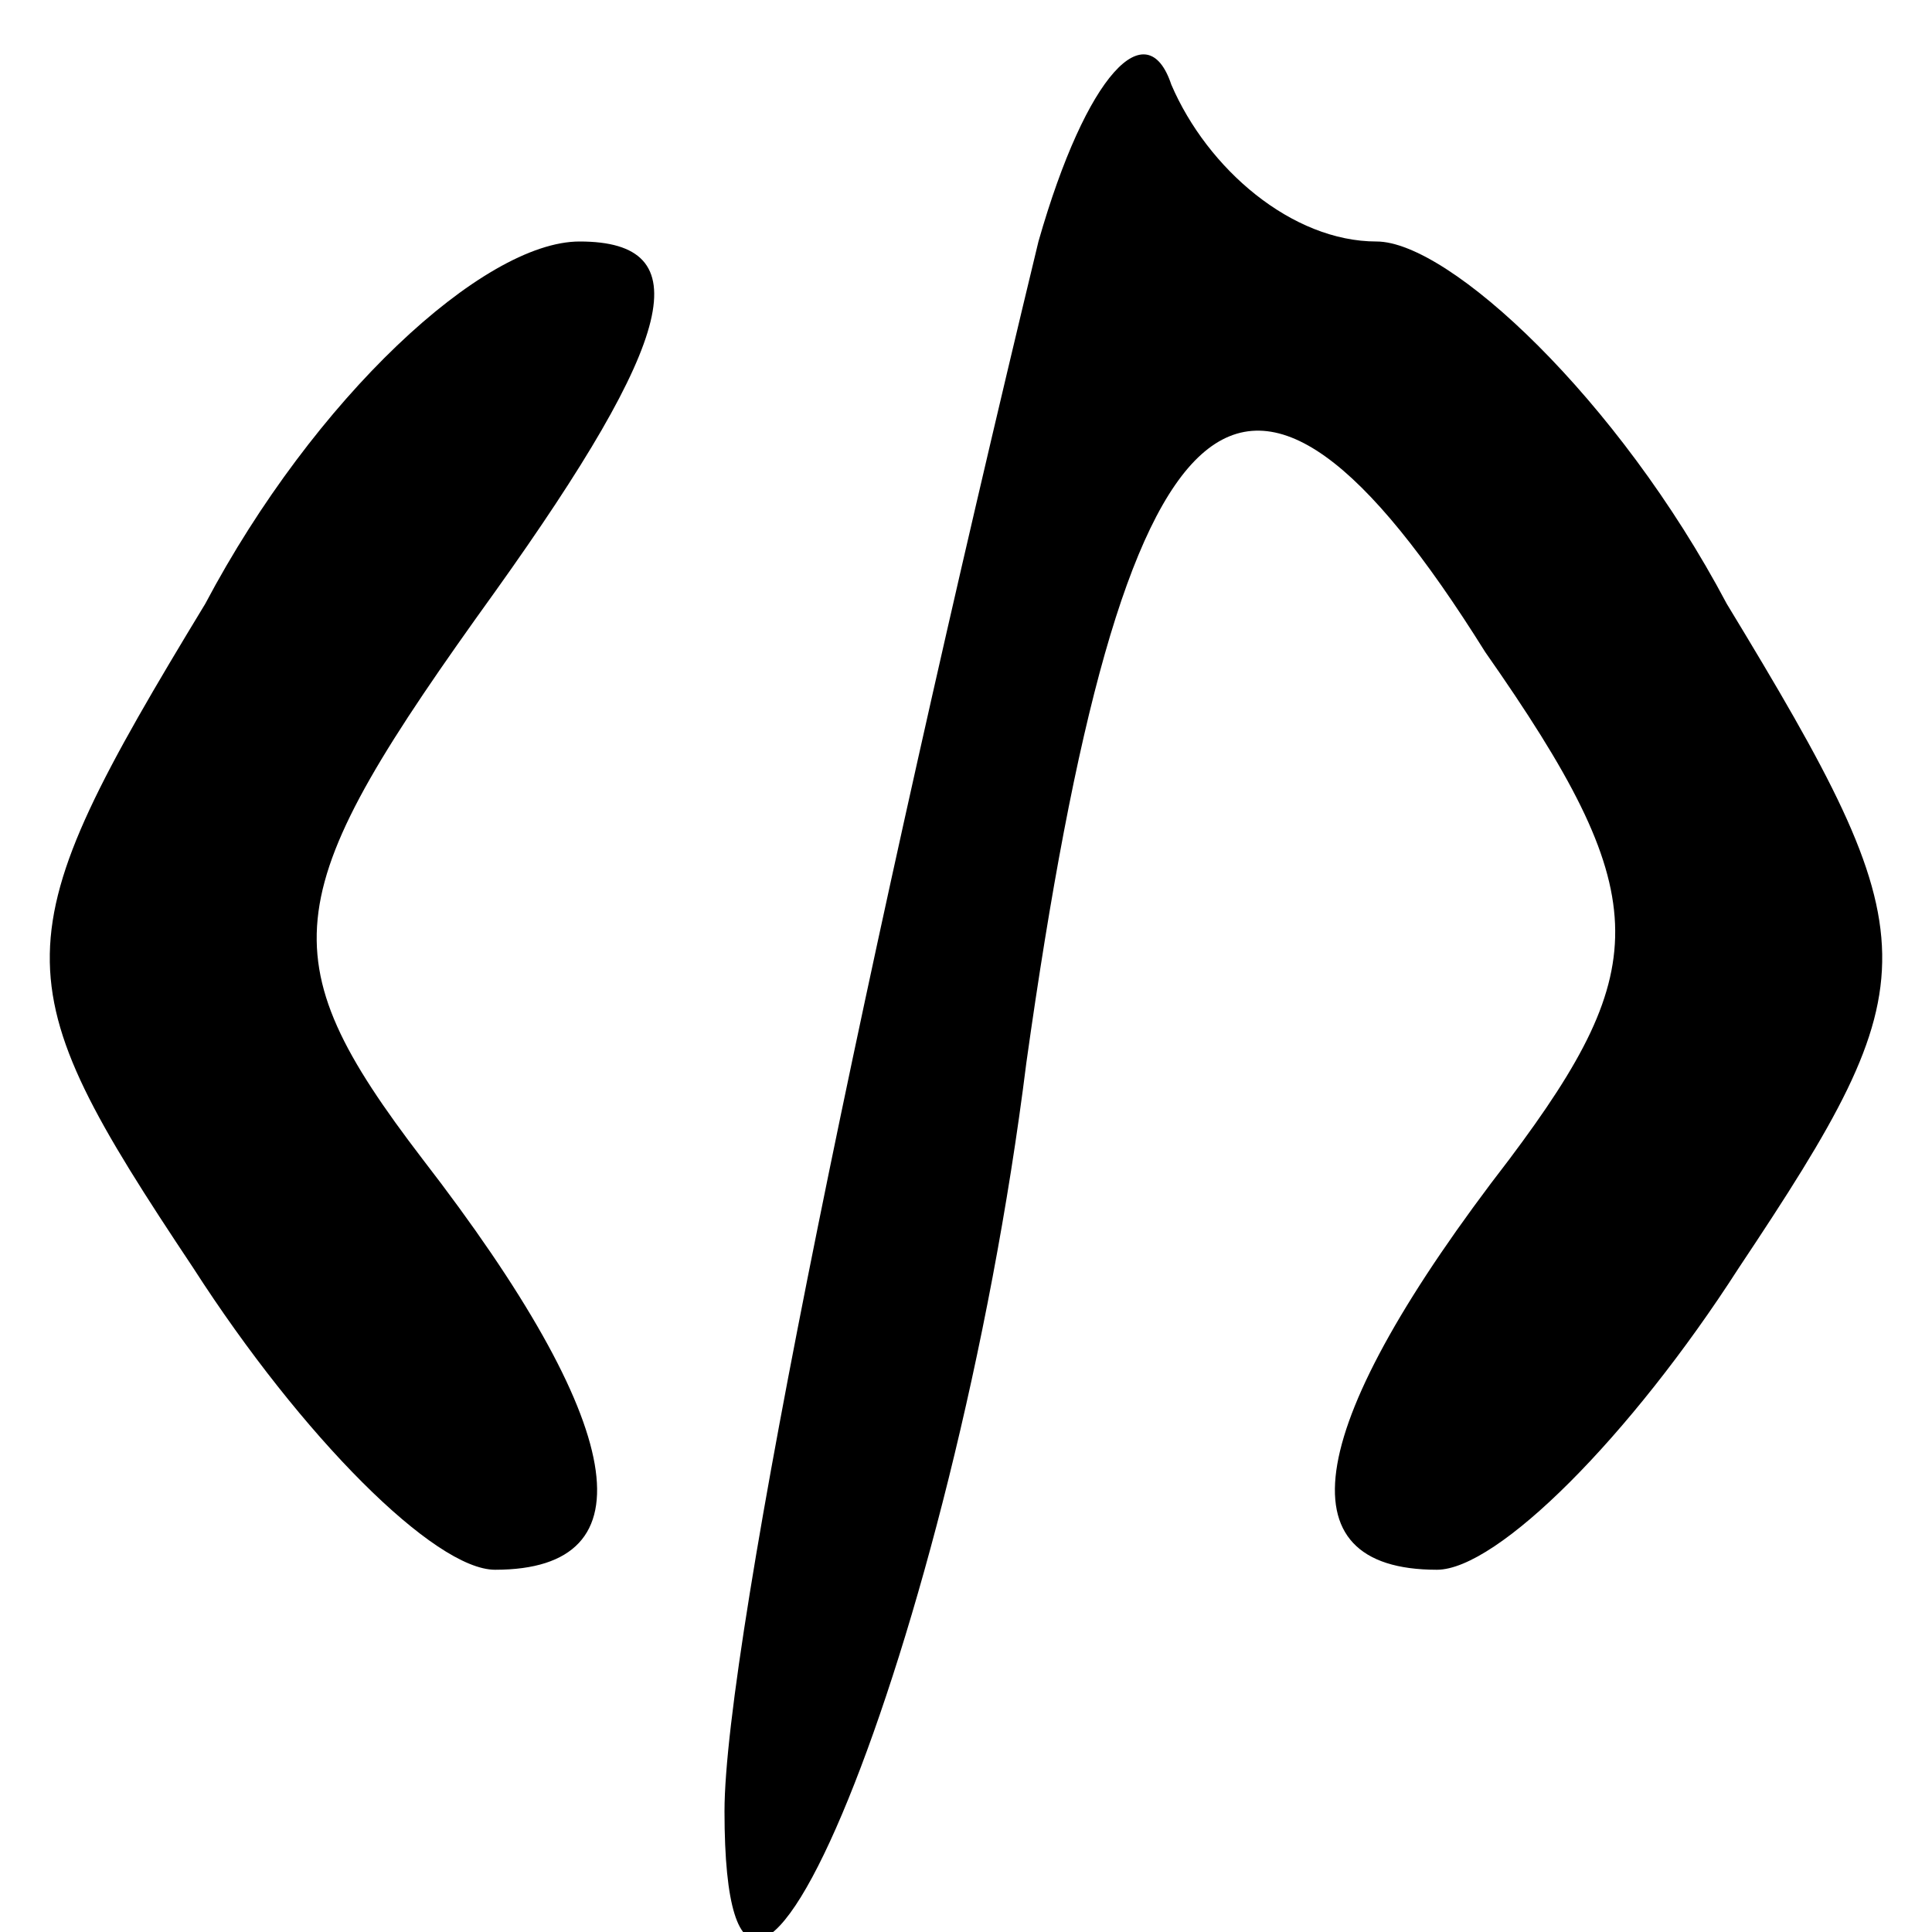 <?xml version="1.0" standalone="no"?>
<!DOCTYPE svg PUBLIC "-//W3C//DTD SVG 20010904//EN"
 "http://www.w3.org/TR/2001/REC-SVG-20010904/DTD/svg10.dtd">
<svg version="1.0" xmlns="http://www.w3.org/2000/svg"
 width="16pt" height="16pt" viewBox="0 0 16 16"
 preserveAspectRatio="xMidYMid meet">

<g transform="translate(0,16) scale(0.1,-0.1)"
fill="#000000" stroke="none">
<path d="M86 140 c-14 -58 -26 -116 -26 -130 0 -32 19 14 25 62 8 57 18 66 38
34 14 -20 14 -26 2 -42 -17 -22 -19 -34 -6 -34 5 0 16 11 25 25 16 24 16 27
-1 55 -9 17 -23 30 -29 30 -7 0 -14 6 -17 13 -2 6 -7 1 -11 -13z"/>
<path d="M17 110 c-17 -28 -17 -31 -1 -55 9 -14 20 -25 25 -25 13 0 11 12 -6
34 -13 17 -12 22 6 47 15 21 17 29 7 29 -8 0 -22 -13 -31 -30z"/>
</g>
</svg>
